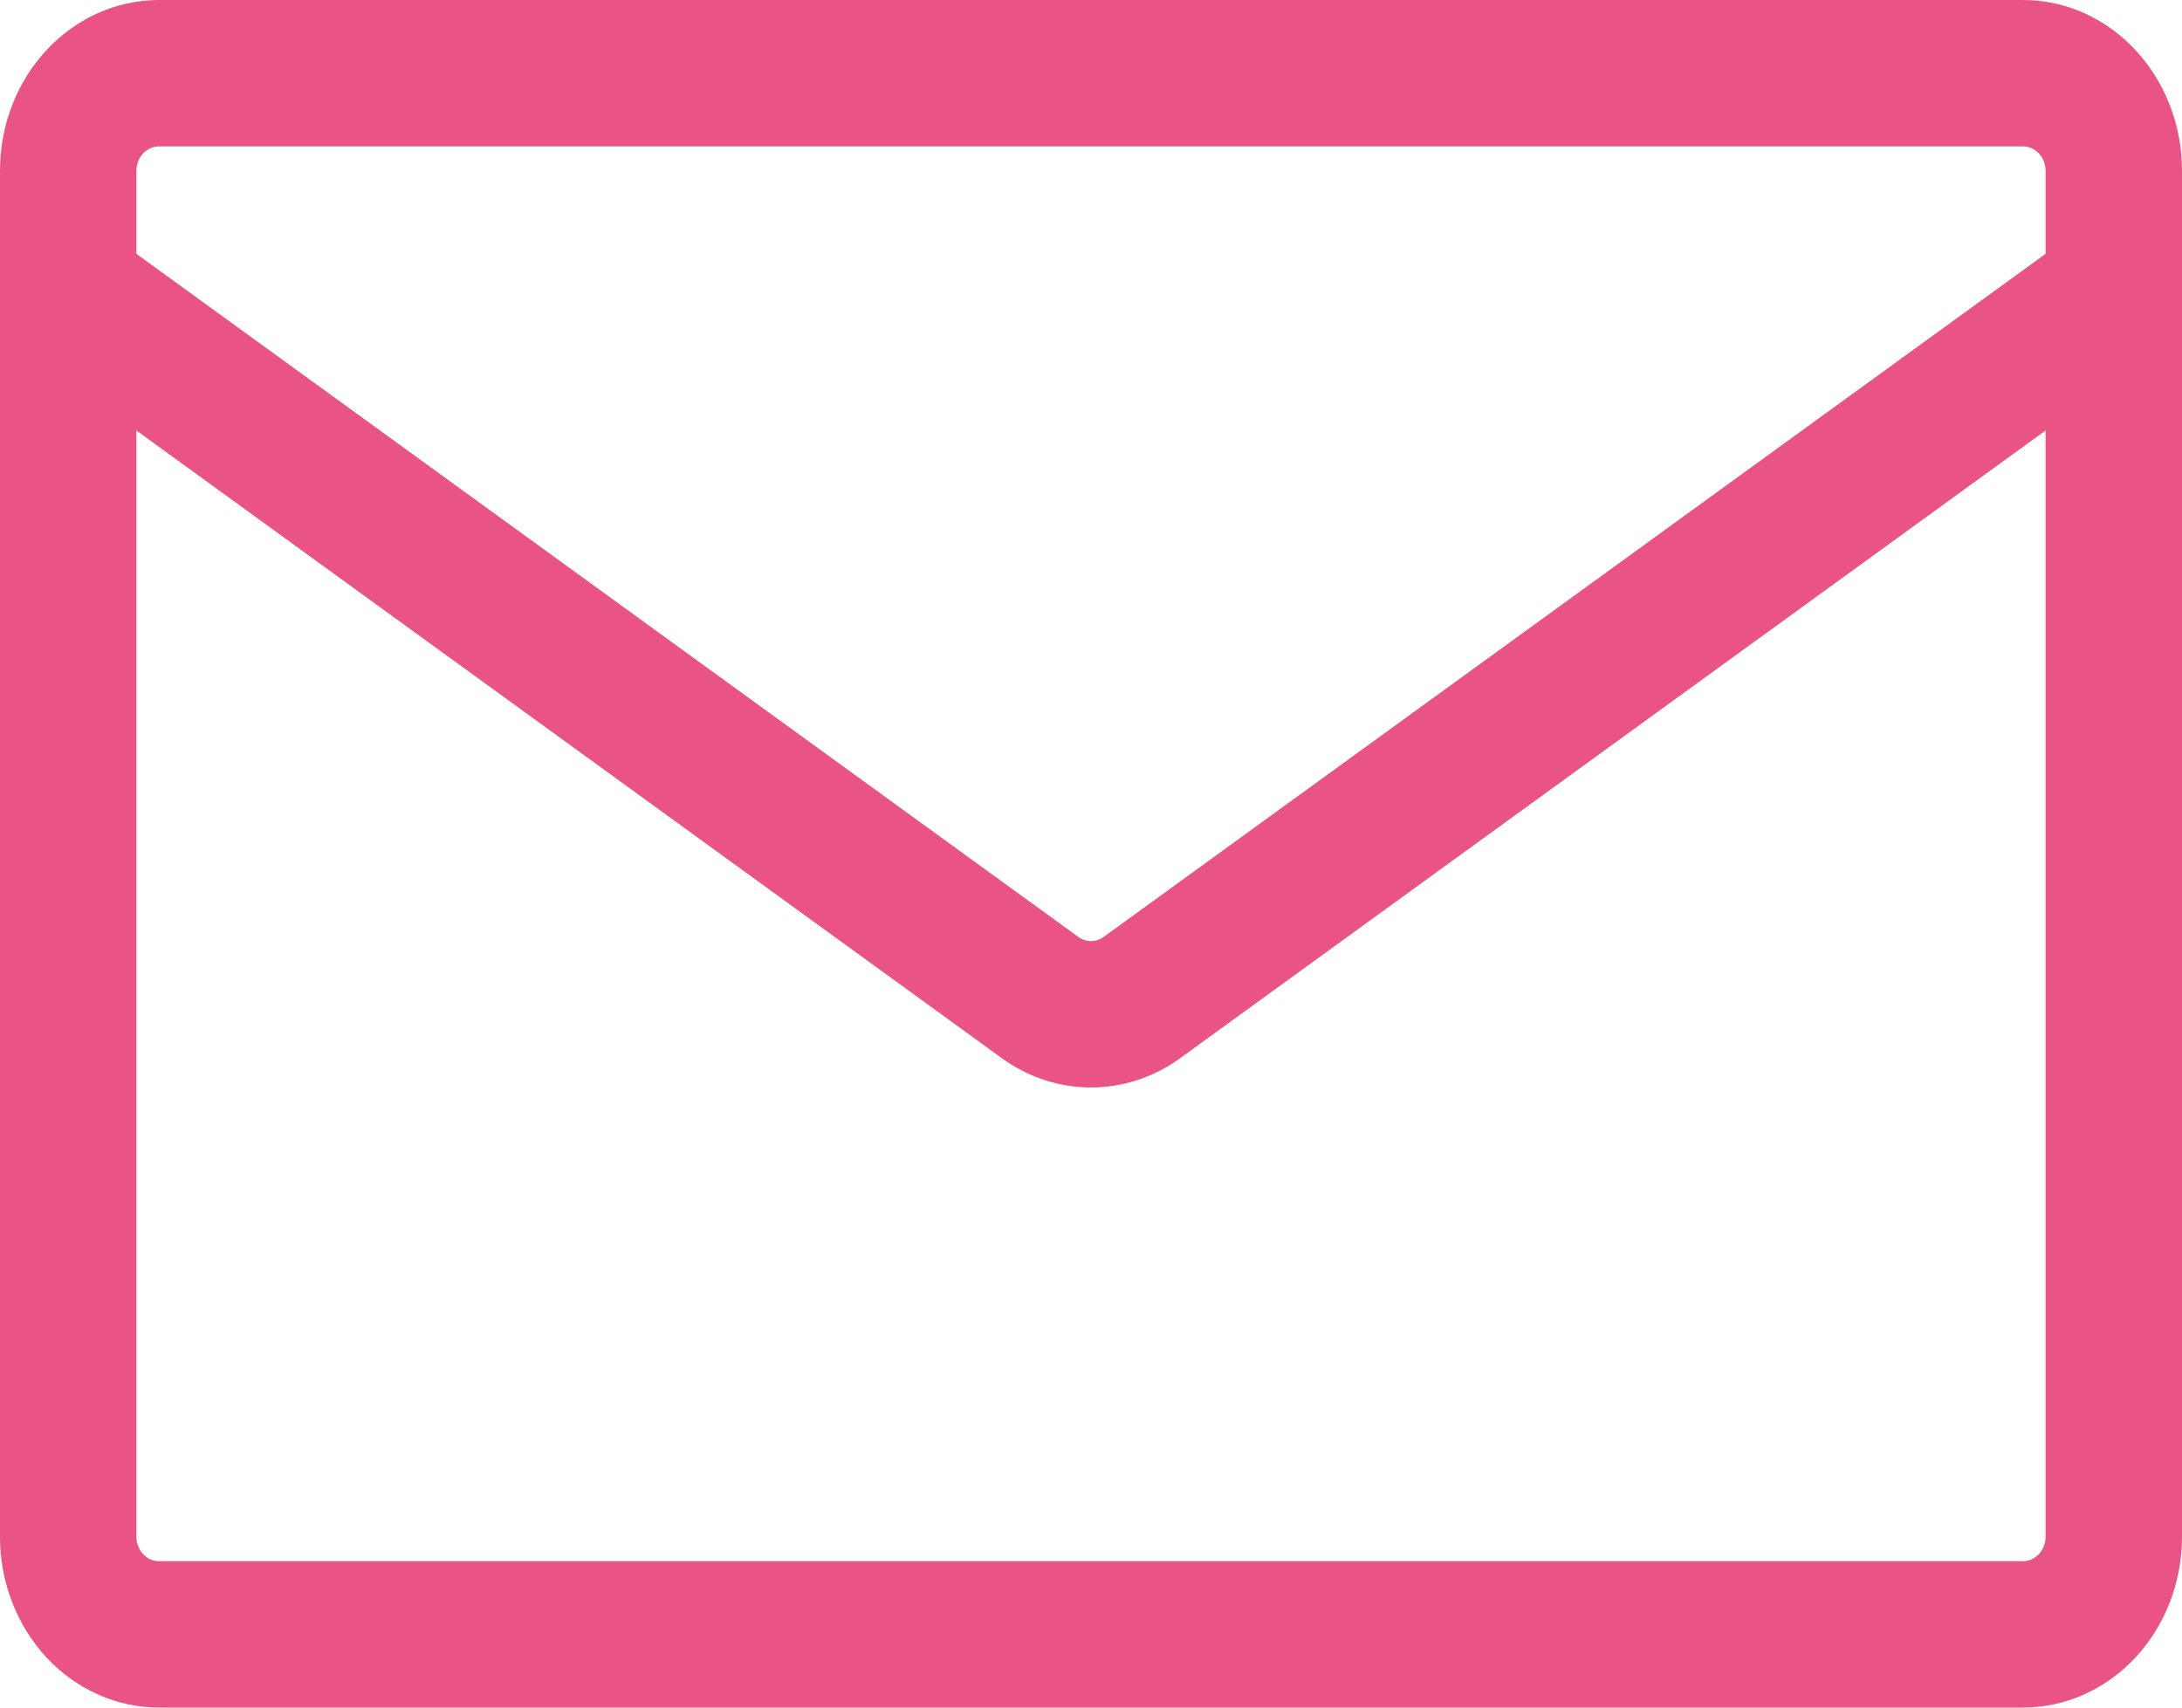 <svg width="23" height="18" viewBox="0 0 23 18" fill="none" xmlns="http://www.w3.org/2000/svg">
<path d="M1.677 0H21.323C22.249 0 23 0.806 23 1.8V16.2C23 16.677 22.823 17.135 22.509 17.473C22.194 17.81 21.768 18 21.323 18H1.677C1.232 18 0.806 17.81 0.491 17.473C0.177 17.135 0 16.677 0 16.2L0 1.8C0 0.806 0.751 0 1.677 0ZM1.438 4.538V16.2C1.438 16.342 1.545 16.457 1.677 16.457H21.323C21.387 16.457 21.447 16.43 21.492 16.382C21.537 16.334 21.562 16.268 21.562 16.2V4.538L12.439 11.155C11.872 11.566 11.128 11.566 10.561 11.155L1.438 4.538ZM1.438 1.8V2.676L11.366 9.876C11.405 9.905 11.452 9.92 11.5 9.92C11.548 9.92 11.595 9.905 11.634 9.876L21.562 2.676V1.8C21.562 1.732 21.537 1.666 21.492 1.618C21.447 1.57 21.387 1.543 21.323 1.543H1.677C1.614 1.543 1.553 1.57 1.508 1.618C1.463 1.666 1.438 1.732 1.438 1.8Z" fill="#E95485"/>
</svg>
